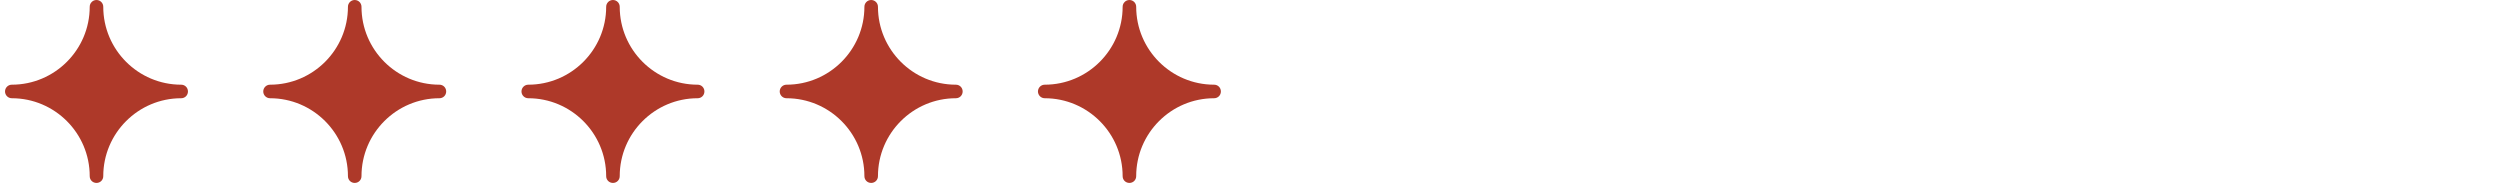 <svg width="332" height="25" viewBox="0 0 332 25" fill="none" xmlns="http://www.w3.org/2000/svg">
<path d="M24.06 11.247C18.356 11.247 13.713 6.604 13.713 0.9C13.713 0.414 13.317 0 12.813 0C12.309 0 11.914 0.414 11.914 0.9C11.914 6.604 7.271 11.247 1.566 11.247C1.063 11.247 0.667 11.661 0.667 12.147C0.667 12.633 1.063 13.046 1.566 13.046C7.271 13.046 11.914 17.689 11.914 23.393C11.914 23.897 12.309 24.293 12.813 24.293C13.317 24.293 13.713 23.897 13.713 23.393C13.713 17.689 18.356 13.046 24.06 13.046C24.564 13.046 24.96 12.65 24.96 12.147C24.96 11.643 24.564 11.247 24.06 11.247Z" fill="#AE3929"/>
<path d="M58.353 11.247C52.649 11.247 48.006 6.604 48.006 0.9C48.006 0.414 47.61 0 47.106 0C46.603 0 46.207 0.414 46.207 0.9C46.207 6.604 41.564 11.247 35.86 11.247C35.356 11.247 34.96 11.661 34.96 12.147C34.96 12.633 35.356 13.046 35.86 13.046C41.564 13.046 46.207 17.689 46.207 23.393C46.207 23.897 46.603 24.293 47.106 24.293C47.61 24.293 48.006 23.897 48.006 23.393C48.006 17.689 52.649 13.046 58.353 13.046C58.857 13.046 59.253 12.65 59.253 12.147C59.253 11.643 58.857 11.247 58.353 11.247Z" fill="#AE3929"/>
<path d="M92.647 11.247C86.942 11.247 82.299 6.604 82.299 0.9C82.299 0.414 81.903 0 81.4 0C80.896 0 80.5 0.414 80.5 0.9C80.5 6.604 75.857 11.247 70.153 11.247C69.649 11.247 69.253 11.661 69.253 12.147C69.253 12.633 69.649 13.046 70.153 13.046C75.857 13.046 80.5 17.689 80.5 23.393C80.5 23.897 80.896 24.293 81.4 24.293C81.903 24.293 82.299 23.897 82.299 23.393C82.299 17.689 86.942 13.046 92.647 13.046C93.15 13.046 93.546 12.65 93.546 12.147C93.546 11.643 93.15 11.247 92.647 11.247Z" fill="#AE3929"/>
<path d="M126.94 11.247C121.235 11.247 116.593 6.604 116.593 0.9C116.593 0.414 116.197 0 115.693 0C115.189 0 114.793 0.414 114.793 0.9C114.793 6.604 110.15 11.247 104.446 11.247C103.942 11.247 103.546 11.661 103.546 12.147C103.546 12.633 103.942 13.046 104.446 13.046C110.15 13.046 114.793 17.689 114.793 23.393C114.793 23.897 115.189 24.293 115.693 24.293C116.197 24.293 116.593 23.897 116.593 23.393C116.593 17.689 121.235 13.046 126.94 13.046C127.444 13.046 127.84 12.65 127.84 12.147C127.84 11.643 127.444 11.247 126.94 11.247Z" fill="#AE3929"/>
<path d="M161.233 11.247C155.529 11.247 150.886 6.604 150.886 0.9C150.886 0.414 150.49 0 149.986 0C149.482 0 149.086 0.414 149.086 0.9C149.086 6.604 144.444 11.247 138.739 11.247C138.235 11.247 137.84 11.661 137.84 12.147C137.84 12.633 138.235 13.046 138.739 13.046C144.444 13.046 149.086 17.689 149.086 23.393C149.086 23.897 149.482 24.293 149.986 24.293C150.49 24.293 150.886 23.897 150.886 23.393C150.886 17.689 155.529 13.046 161.233 13.046C161.737 13.046 162.133 12.65 162.133 12.147C162.133 11.643 161.737 11.247 161.233 11.247Z" fill="#AE3929"/>
</svg>
